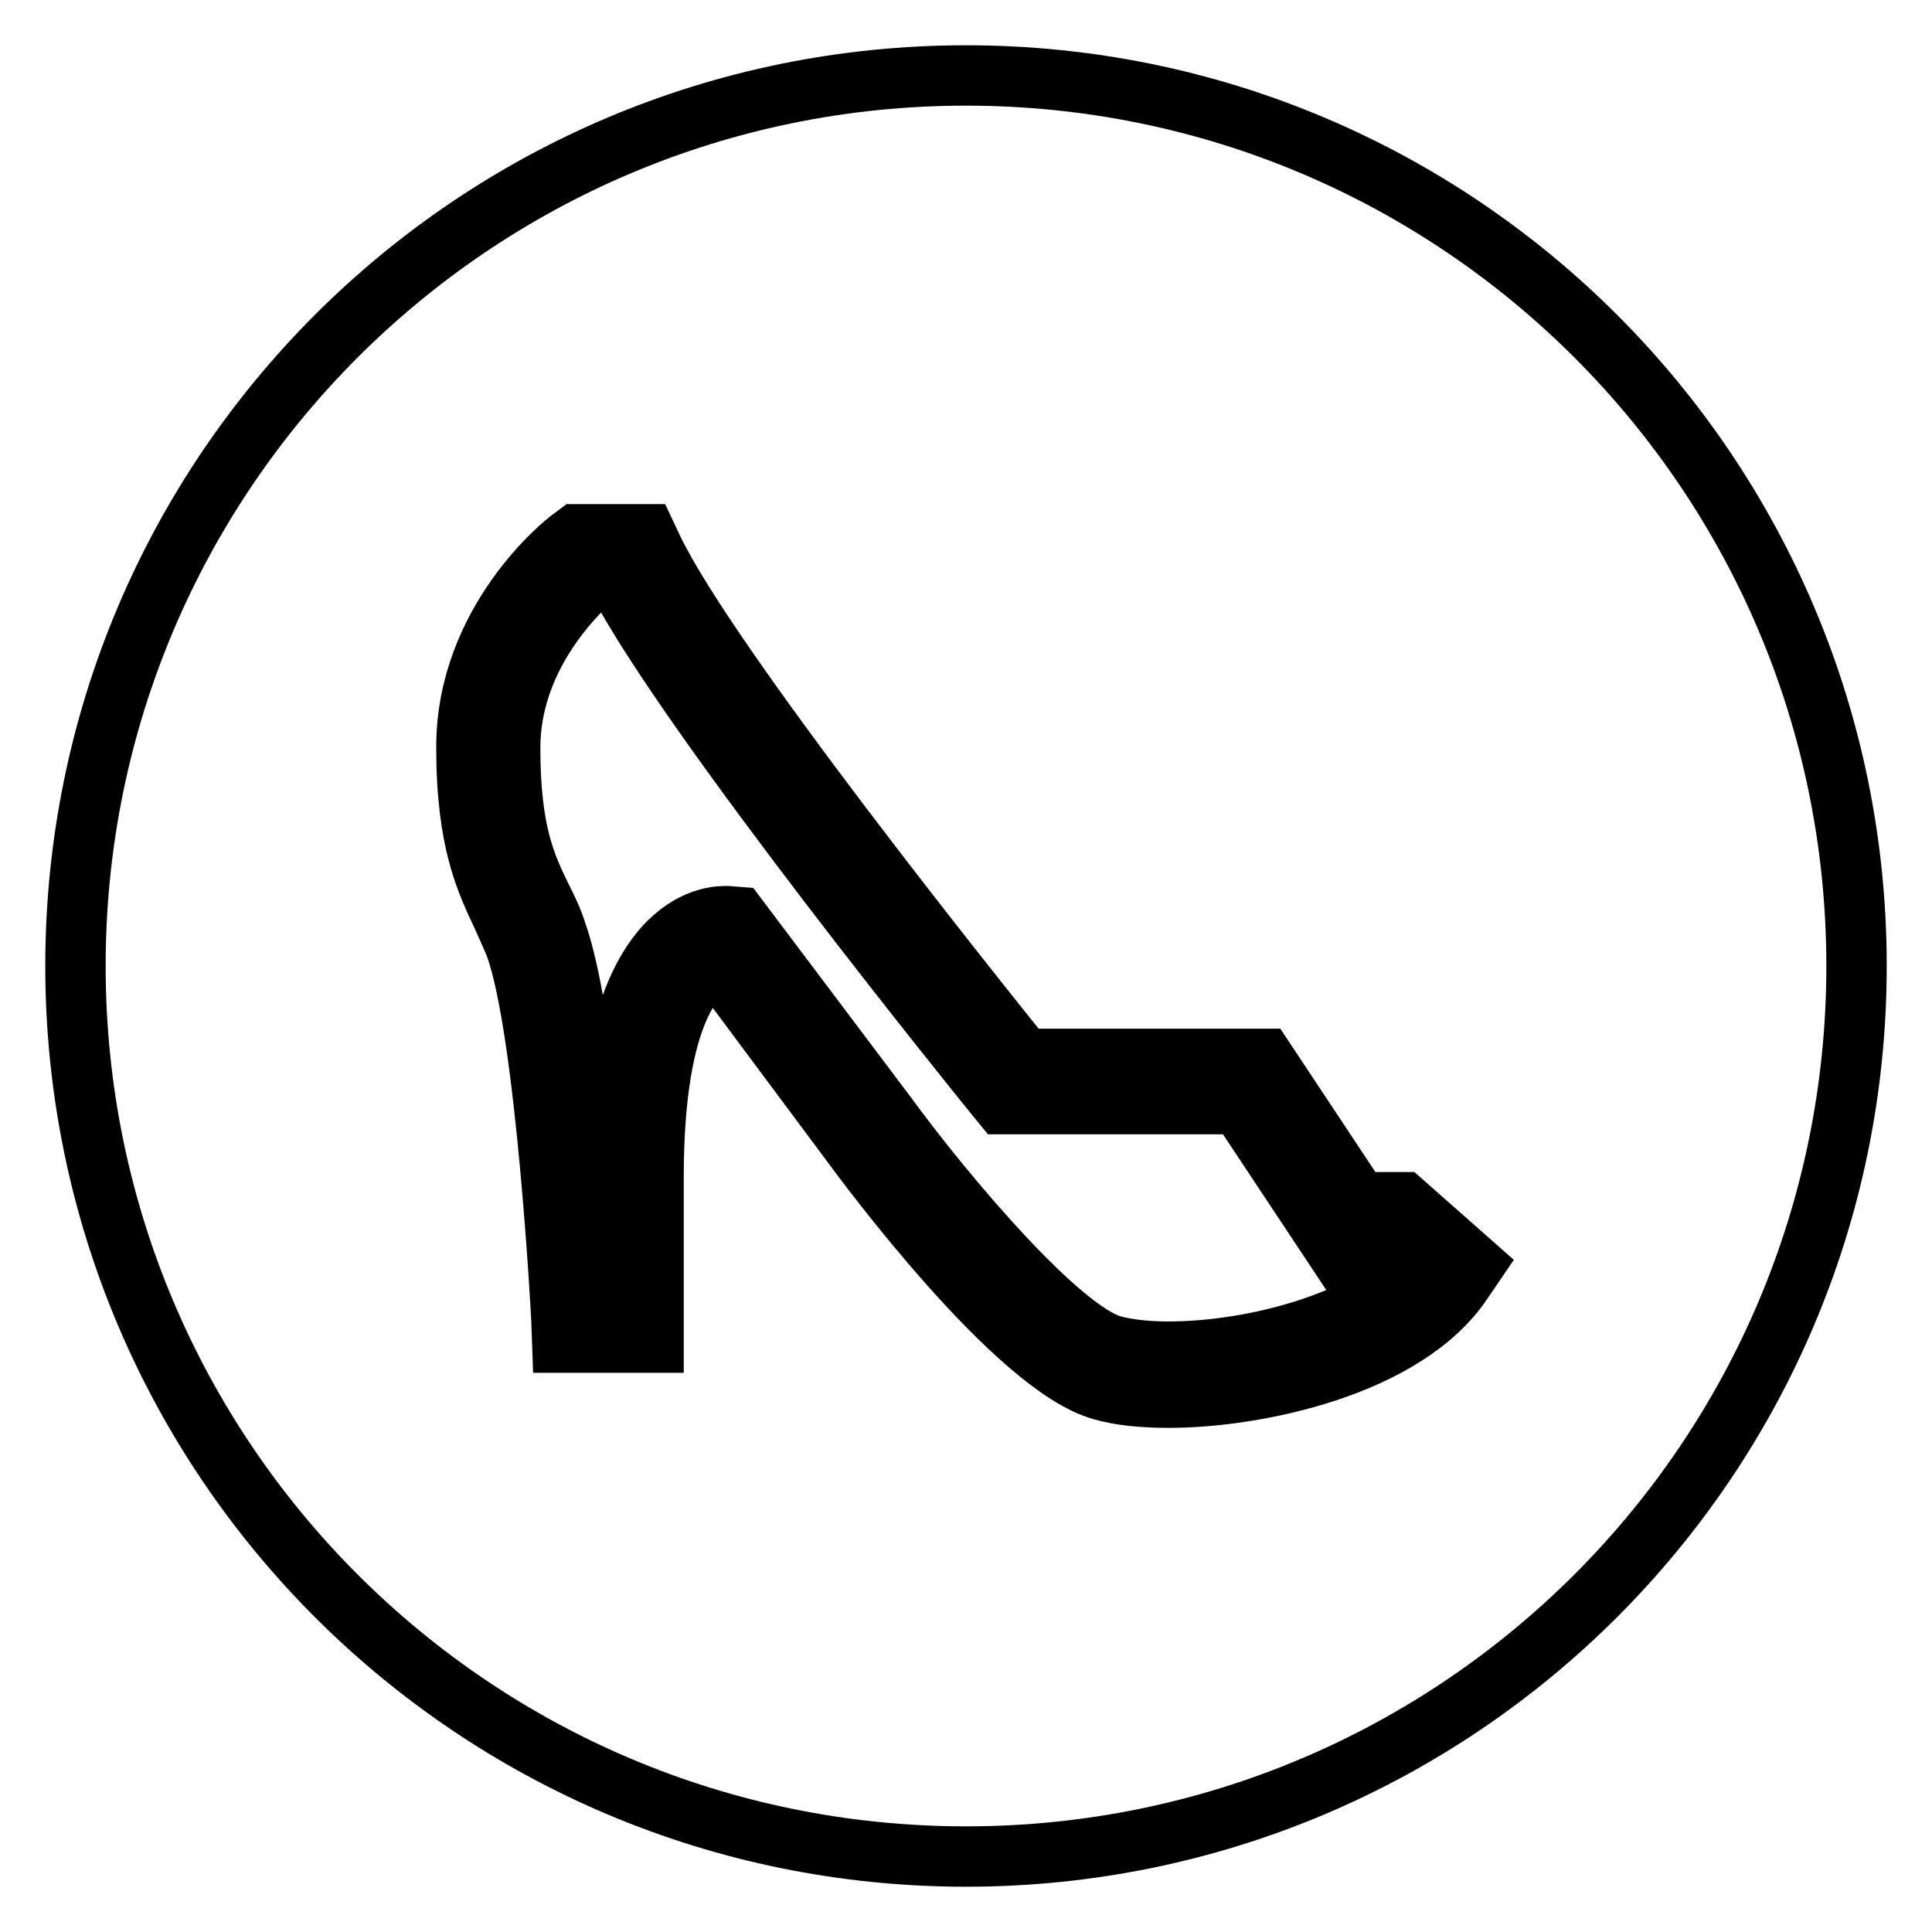 <?xml version="1.0" encoding="utf-8"?>
<!-- Svg Vector Icons : http://www.onlinewebfonts.com/icon -->
<!DOCTYPE svg PUBLIC "-//W3C//DTD SVG 1.1//EN" "http://www.w3.org/Graphics/SVG/1.1/DTD/svg11.dtd">
<svg version="1.1" xmlns="http://www.w3.org/2000/svg" xmlns:xlink="http://www.w3.org/1999/xlink" x="0px" y="0px" viewBox="0 0 256 256" enable-background="new 0 0 256 256" xml:space="preserve">
<g> <path stroke-width="8" fill-opacity="0" stroke="#000000"  d="M128,10C62.8,10,10,62.8,10,128c0,65.2,52.8,118,118,118c65.2,0,118-52.8,118-118C246,62.8,193.2,10,128,10 z M193.8,169.8c-7.5,11.3-27.4,15.4-38.9,15.4h0c-3.5,0-6.5-0.3-8.9-1c-11.3-3.1-31-29.7-33.2-32.7L95,127.6 c-2.4,1-8.4,5.8-8.4,28.4v21.9H74.5l-0.1-2.8c0-0.4-2-38.3-6.1-49.7c-0.5-1.3-1.1-2.5-1.7-3.9c-2.2-4.7-4.8-9.9-4.8-22.5 c0-16.8,13.2-27.2,13.8-27.6l0.8-0.6h9.2l0.8,1.7c7.3,15.5,43.2,60.2,49.3,67.8h31.8l12.6,19h5.8l9.4,8.3L193.8,169.8z  M176.8,165.3l-12.6-19h-31.4l-0.9-1.1c-1.7-2.1-40.2-49.6-50.1-68.4h-3.4c-2.5,2.3-10.8,10.5-10.8,22.3c0,11.2,2.1,15.6,4.2,19.9 c0.7,1.4,1.4,2.8,1.9,4.4c3.8,10.5,5.8,39.4,6.3,48.6h0.5v-16c0-32.9,12.9-34.6,15.5-34.6l0.4,0l1.3,0.1l19.8,26.3 c7.9,10.8,23,28.6,30,30.5c1.9,0.5,4.4,0.8,7.3,0.8c11.4,0,25.8-4,32.3-10.7l-3.6-3.2H176.8z"/></g>
</svg>